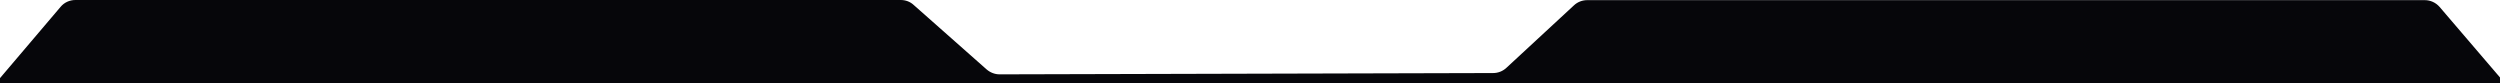 <?xml version="1.0" encoding="utf-8"?>
<!-- Generator: Adobe Illustrator 24.0.1, SVG Export Plug-In . SVG Version: 6.00 Build 0)  -->
<svg version="1.1" id="Layer_1" xmlns="http://www.w3.org/2000/svg" xmlns:xlink="http://www.w3.org/1999/xlink" x="0px" y="0px"
	 viewBox="0 0 1920 64" style="enable-background:new 0 0 1920 64;" xml:space="preserve">
<style type="text/css">
	.st0{fill:#06060A;}
</style>
<path class="st0" d="M46.5,5.3c2.8-3.4,7-5.3,11.4-5.3h633.9c3.7,0,7.2,1.3,9.9,3.8l56,49.5c2.8,2.4,6.3,3.8,10,3.8l379-1
	c3.8,0,7.4-1.4,10.2-4l51.9-48c2.8-2.6,6.4-4,10.2-4h643.2c4.4,0,8.5,1.9,11.4,5.2l46.5,54.3V64H0v-4L46.5,5.3z"/>
</svg>

